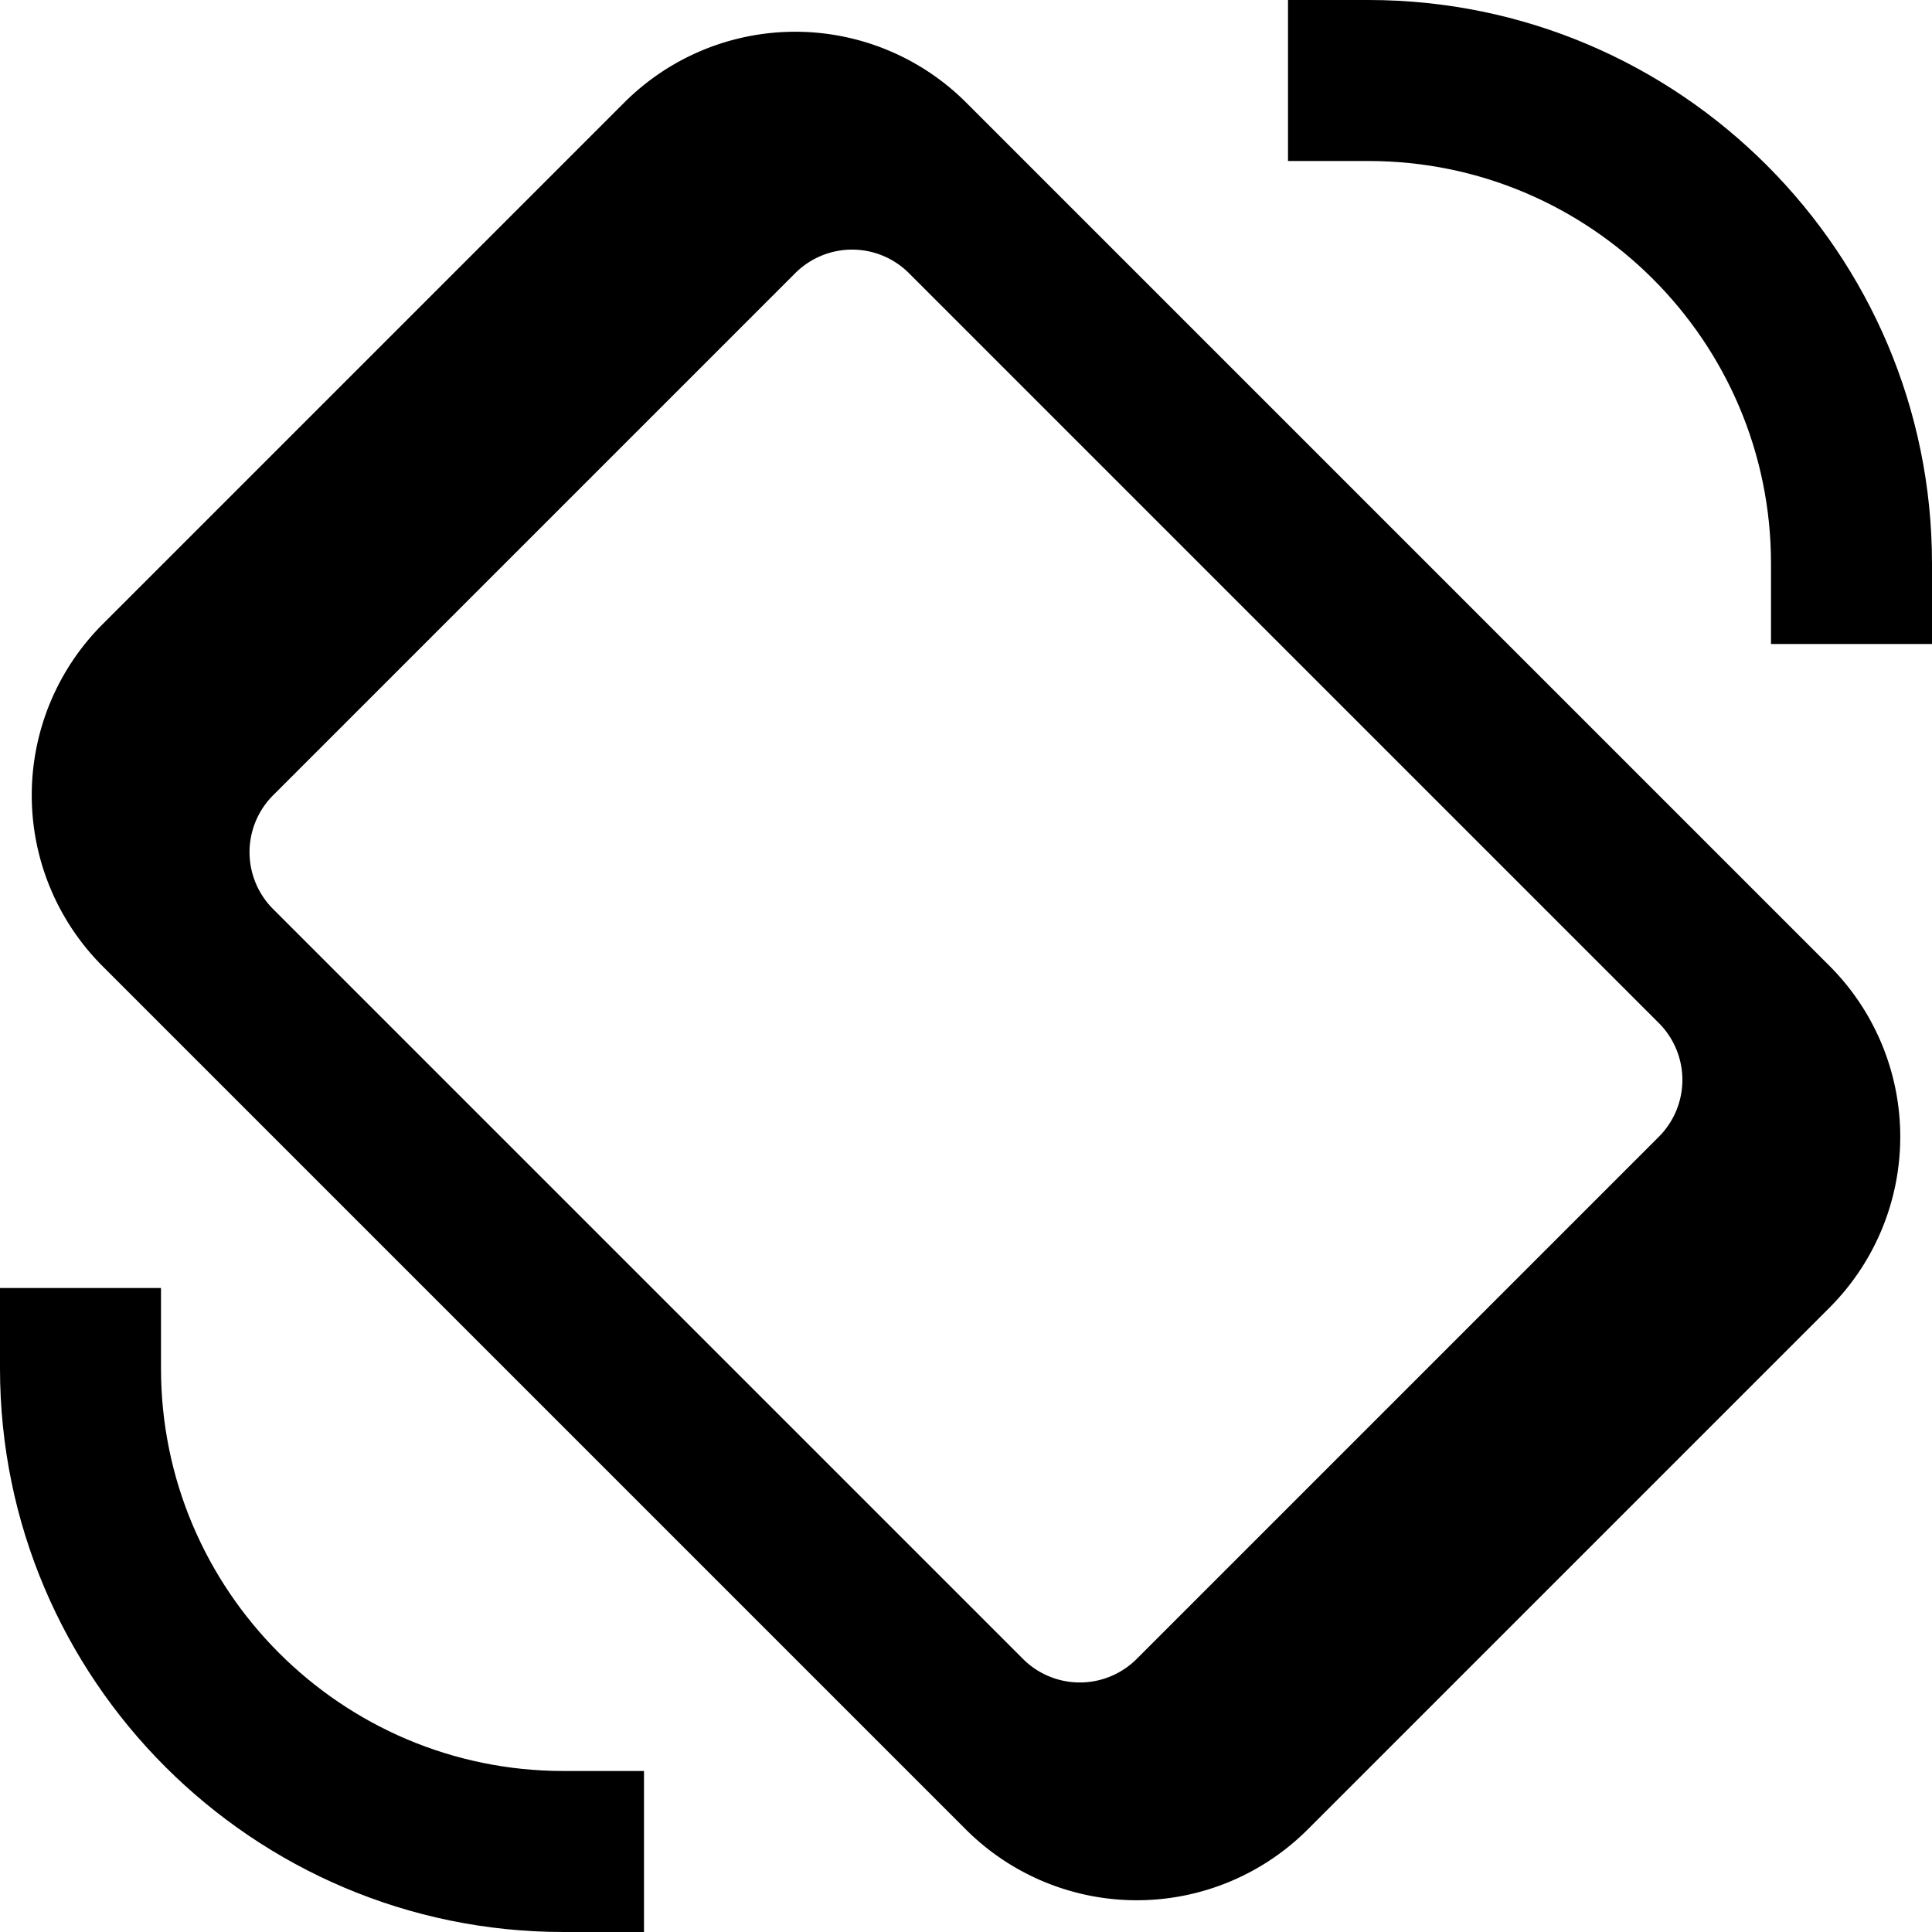 <svg id="nc_icon" xmlns="http://www.w3.org/2000/svg" xml:space="preserve" viewBox="0 0 24 24"><g fill="currentColor" class="nc-icon-wrapper"><path d="M24 8h-2V7c0-2.757-2.243-5-5-5h-1V0h1c3.859 0 7 3.14 7 7v1zM8 24H7c-3.859 0-7-3.14-7-7v-1h2v1c0 2.757 2.243 5 5 5h1v2z" data-color="color-2"/><path d="m16.243 22.728 6.485-6.485a3.003 3.003 0 0 0 0-4.243L12 1.272a3.003 3.003 0 0 0-4.243 0L1.272 7.757a3.003 3.003 0 0 0 0 4.243L12 22.728a3.003 3.003 0 0 0 4.243 0zM3.393 11.293a.999.999 0 0 1 0-1.414l6.485-6.485a.999.999 0 0 1 1.414 0l9.314 9.314a.999.999 0 0 1 0 1.414l-6.485 6.485a.999.999 0 0 1-1.414 0l-9.314-9.314z"/></g></svg>
